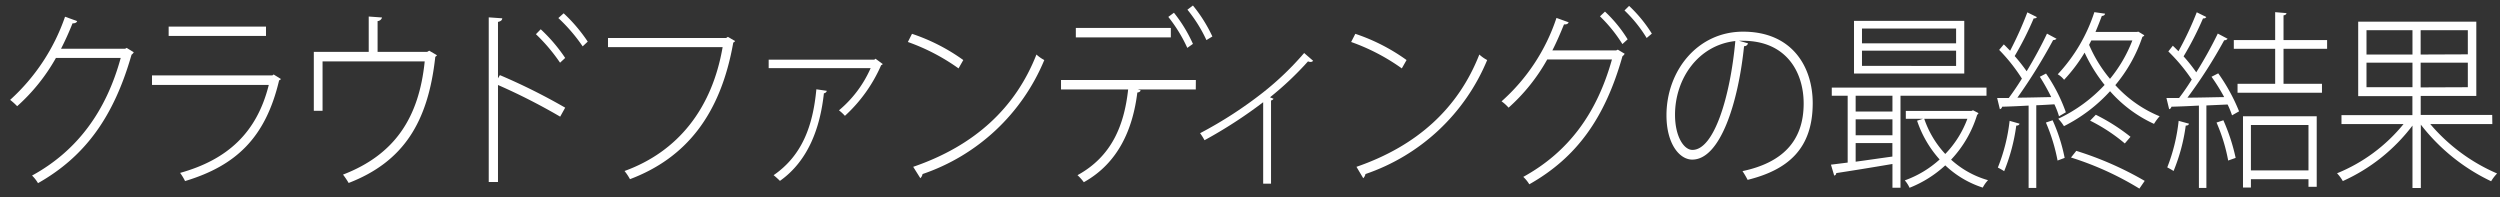 <svg id="レイヤー_1" data-name="レイヤー 1" xmlns="http://www.w3.org/2000/svg" viewBox="0 0 394.74 31.18"><rect x="0" y="0" width="394.74" height="31.18" fill="#333333" stroke="none"/><defs><style>.cls-1{fill:#fff;}</style></defs><path class="cls-1" d="M21.12,8.25a1.2,1.2,0,0,1-.35.39C18,18.33,13.53,24.66,6,28.92a5.58,5.58,0,0,0-.94-1.2c7.18-3.93,11.71-10.2,14-18.57H8.83a29.62,29.62,0,0,1-6.12,7.62,9.76,9.76,0,0,0-1.11-1A31.53,31.53,0,0,0,10.27,2.64l1.91.69c-.08.27-.38.36-.73.36-.56,1.41-1.16,2.73-1.81,4H19.77L20,7.56Z"/><path class="cls-1" d="M44.36,12.48a.72.72,0,0,1-.29.21c-2.14,9.06-6.81,13.47-14.85,15.9a8.49,8.49,0,0,0-.78-1.29c7.5-2.1,12.12-6.36,14-13.89H24v-1.5H43l.21-.15ZM42,5.67H26.63V4.2H42Z"/><path class="cls-1" d="M58.22,2.61l2.1.15a.77.77,0,0,1-.7.57V8.19h7.83L67.77,8,69,8.73a1,1,0,0,1-.27.24c-1.13,10.38-5.07,16.59-13.68,19.92a12.77,12.77,0,0,0-.89-1.32c8.18-3.15,12-9,12.9-17.88H50.93v7.8H49.55V8.19h8.67Z"/><path class="cls-1" d="M88.45,18.42a95.59,95.59,0,0,0-9.82-5V28.74H77.17v-26l2.13.15c0,.3-.24.48-.67.57v8.91l.3-.51A95.19,95.19,0,0,1,89.24,17ZM85.38,4.62a25.78,25.78,0,0,1,3.86,4.53l-.81.75a27.79,27.79,0,0,0-3.81-4.5ZM89,2.1A25.07,25.07,0,0,1,92.8,6.57L92,7.32a26.37,26.37,0,0,0-3.84-4.47Z"/><path class="cls-1" d="M116.07,6.48a.65.65,0,0,1-.29.24c-2,11.4-7.48,18.24-16.31,21.57A8.52,8.52,0,0,0,98.61,27c8.45-3.06,13.82-9.87,15.49-19.56H96V6h18.65l.27-.18Z"/><path class="cls-1" d="M139.38,10.11a.39.39,0,0,1-.25.18,23.58,23.58,0,0,1-5.72,8,7,7,0,0,0-.94-.87,18.2,18.2,0,0,0,5-6.66H121.37V9.42h16.68l.19-.15Zm-8.83,4.23a.53.53,0,0,1-.46.39c-.59,5.46-2.48,10.68-6.94,13.83-.24-.24-.7-.66-1-.9,4.49-3.09,6.21-7.77,6.75-13.56Z"/><path class="cls-1" d="M144,5.34a30.07,30.07,0,0,1,8.1,4.14l-.75,1.32a32.16,32.16,0,0,0-8-4.17Zm.19,21C153.93,23,160.36,17,163.65,8.61a5.71,5.71,0,0,0,1.24.87,31.92,31.92,0,0,1-19.22,18,1.26,1.26,0,0,1-.35.66Z"/><path class="cls-1" d="M188.81,14.13h-9.15l.43.12c0,.18-.21.33-.51.36-.7,5.67-2.94,11.1-8.45,14.16a7.35,7.35,0,0,0-1-1.11c5.37-2.94,7.37-7.8,8-13.53h-10.6v-1.5h21.29Zm-3.94-8.22h-15V4.41h15Zm.49-3.9a22.62,22.62,0,0,1,3,4.92l-.89.63a23.09,23.09,0,0,0-3-4.89Zm3-1.14a23.24,23.24,0,0,1,3.07,4.89l-.94.57a22.61,22.61,0,0,0-3-4.8Z"/><path class="cls-1" d="M207.34,9.6a.51.51,0,0,1-.41.18,1,1,0,0,1-.4-.09,49.55,49.55,0,0,1-6,5.67l.56.24a.67.67,0,0,1-.4.27V29h-1.24V16.14a73,73,0,0,1-9.26,6,9.86,9.86,0,0,0-.7-1.11,65,65,0,0,0,10-6.48,46.24,46.24,0,0,0,6.43-6.18Z"/><path class="cls-1" d="M214,5.34a30.15,30.15,0,0,1,8.09,4.14l-.75,1.32a32.16,32.16,0,0,0-8-4.17Zm.18,21C223.86,23,230.29,17,233.58,8.61a5.71,5.71,0,0,0,1.24.87,31.92,31.92,0,0,1-19.22,18,1.26,1.26,0,0,1-.35.66Z"/><path class="cls-1" d="M256.53,8.49a1.2,1.2,0,0,1-.35.39c-2.76,9.78-7.24,16-14.71,20.22a5.48,5.48,0,0,0-.95-1.17c7.13-3.93,11.61-10,14-18.54H244.3A29.28,29.28,0,0,1,238.2,17a6.5,6.5,0,0,0-1.11-1,30.35,30.35,0,0,0,8.67-13.17l1.92.69c-.09.27-.38.36-.73.33-.57,1.41-1.19,2.85-1.84,4.11h10.07l.27-.12Zm-3.11-6.66A21.13,21.13,0,0,1,257,6.21l-.83.75a23,23,0,0,0-3.54-4.38Zm3.81-.9a21.76,21.76,0,0,1,3.59,4.38L260,6a21.29,21.29,0,0,0-3.5-4.35Z"/><path class="cls-1" d="M276,6.84a.59.59,0,0,1-.62.45c-.92,9-3.78,17.91-8.18,17.91-2,0-4.07-2.46-4.07-7,0-7,4.88-13.2,12.09-13.2,7.85,0,11,5.67,11,11.28,0,7.17-3.86,10.53-10.28,12.12-.16-.33-.54-1-.81-1.38,6.23-1.32,9.66-4.68,9.66-10.68,0-5-2.78-9.9-9.58-9.9a4.09,4.09,0,0,0-.62,0Zm-2-.36c-5.91.66-9.52,6-9.52,11.64,0,3.45,1.4,5.55,2.75,5.55C270.68,23.67,273.22,15.12,274,6.48Z"/><path class="cls-1" d="M313.66,15.12H300.08V29.64h-1.27V25.89c-3.34.57-6.69,1.11-8.88,1.44a.37.37,0,0,1-.32.39L289.1,26l2.64-.33V15.12h-2.51V13.83h24.43ZM310.15,3.3v8.31H292.74V3.3ZM298.81,17.61V15.12H293v2.49Zm0,3.75V18.84H293v2.52ZM293,22.59v2.94c1.81-.24,3.81-.54,5.8-.81V22.59ZM308.86,6.84V4.5H294V6.84Zm0,3.57V8H294v2.4Zm2.67,7,.86.45a.5.5,0,0,1-.21.27,18,18,0,0,1-4.11,7.08,14.56,14.56,0,0,0,5.83,3.24,5.16,5.16,0,0,0-.83,1.17,15.46,15.46,0,0,1-5.92-3.51,18.19,18.19,0,0,1-5.64,3.54,4.82,4.82,0,0,0-.75-1.17,16.39,16.39,0,0,0,5.5-3.3,17.41,17.41,0,0,1-3.56-6.12l.92-.3h-2.7V17.52h10.36Zm-7.7,1.35a15.48,15.48,0,0,0,3.32,5.55,16,16,0,0,0,3.49-5.55Z"/><path class="cls-1" d="M323.06,11.61a25.94,25.94,0,0,1,3.13,6.12l-1.08.63a13,13,0,0,0-.73-1.89c-1,.06-1.91.12-2.86.15V29.67h-1.21v-13c-1.6.09-3.05.15-4.19.18a.45.45,0,0,1-.35.39l-.43-1.77,1.84,0c.64-.87,1.37-1.92,2.07-3.06a27.17,27.17,0,0,0-3.59-4.53l.73-.87c.33.3.65.66,1,1a55.63,55.63,0,0,0,2.72-6.06l1.51.75c-.08.15-.24.21-.51.21a49.86,49.86,0,0,1-3,5.94A27.34,27.34,0,0,1,320,11.25c1.21-2,2.4-4.2,3.21-5.94l1.51.81a.73.73,0,0,1-.54.21,85,85,0,0,1-5.64,9.09c1.65,0,3.51-.06,5.34-.09a31.56,31.56,0,0,0-1.8-3.21Zm-4.18,7.92c-.06.21-.22.3-.52.3a29.29,29.29,0,0,1-1.91,7.2,8.36,8.36,0,0,0-1-.57,28.16,28.16,0,0,0,1.86-7.38Zm6,5.82a28.2,28.2,0,0,0-1.84-6l1.06-.36A27.11,27.11,0,0,1,326,24.93ZM337.64,5l.94.57a.48.48,0,0,1-.3.24A23.57,23.57,0,0,1,334,13.44a19.27,19.27,0,0,0,7,4.92,7.46,7.46,0,0,0-.89,1.2,20.67,20.67,0,0,1-6.94-5.16,25,25,0,0,1-7.28,5.52,7.28,7.28,0,0,0-.9-1.17,23.87,23.87,0,0,0,7.32-5.34,25,25,0,0,1-3.16-5.1,24.91,24.91,0,0,1-3.24,4.29,3.51,3.51,0,0,0-1-.87,26.18,26.18,0,0,0,5.78-9.81l1.7.24c-.06.21-.19.33-.52.36-.29.78-.62,1.62-1,2.52h6.53Zm.16,24.78A48.09,48.09,0,0,0,327,24.87l.84-1.05a52.49,52.49,0,0,1,10.8,4.74ZM330.21,6.39l-.35.69a21.57,21.57,0,0,0,3.3,5.37,22,22,0,0,0,3.53-6.06Zm5.29,16.26a27.38,27.38,0,0,0-5.48-3.6l.9-.93a30.49,30.49,0,0,1,5.48,3.48Z"/><path class="cls-1" d="M351.73,6.12a.64.64,0,0,1-.54.24,76.39,76.39,0,0,1-5.8,9.06c1.78,0,3.78-.06,5.8-.09a30.49,30.49,0,0,0-2-3.21l1.06-.54a28.62,28.62,0,0,1,3.29,6l-1.11.63a13.49,13.49,0,0,0-.7-1.71l-3.35.15V29.67H347.2v-13c-1.65.09-3.16.15-4.35.18a.45.45,0,0,1-.35.39l-.43-1.77,2,0a34.61,34.61,0,0,0,2-2.91,27.9,27.9,0,0,0-3.7-4.44l.71-.9c.29.27.59.57.89.87a51,51,0,0,0,2.89-6.15l1.51.75a.49.49,0,0,1-.52.21,49.65,49.65,0,0,1-3.07,6,25.57,25.57,0,0,1,2,2.52,64.35,64.35,0,0,0,3.4-6.12Zm-6.1,13.41c-.05.21-.21.3-.51.3A28.83,28.83,0,0,1,343.2,27a11.16,11.16,0,0,0-1-.57A28.16,28.16,0,0,0,344,19.08Zm6.19,5.82a27.09,27.09,0,0,0-1.84-6l1.08-.36A30.16,30.16,0,0,1,353,24.93ZM367.44,7.71h-6.88v5.52h6.07v1.41H353.3V13.23h5.94V7.71h-6.53V6.33h6.53V1.92l1.78.15c0,.18-.14.3-.46.36v3.9h6.88Zm-13.28,21.9V18.36H365.8V29.49h-1.3v-1.2h-9.09v1.32Zm10.34-9.87h-9.09v7.17h9.09Z"/><path class="cls-1" d="M393.53,19.59h-9.8a28.65,28.65,0,0,0,10.55,7.8,6.78,6.78,0,0,0-.94,1.23,30.66,30.66,0,0,1-11.1-8.94v10h-1.32V19.83a28.38,28.38,0,0,1-11,8.76,6.31,6.31,0,0,0-.91-1.23,26.3,26.3,0,0,0,10.5-7.77h-9.8V18.18h11.2v-3h-8.56V3.42H391V15.15h-8.78v3h11.29ZM373.66,4.77V8.61h7.26V4.77Zm0,9h7.26V9.9h-7.26Zm16-5.19V4.77h-7.45V8.61Zm0,5.19V9.9h-7.45v3.9Z"/></svg>